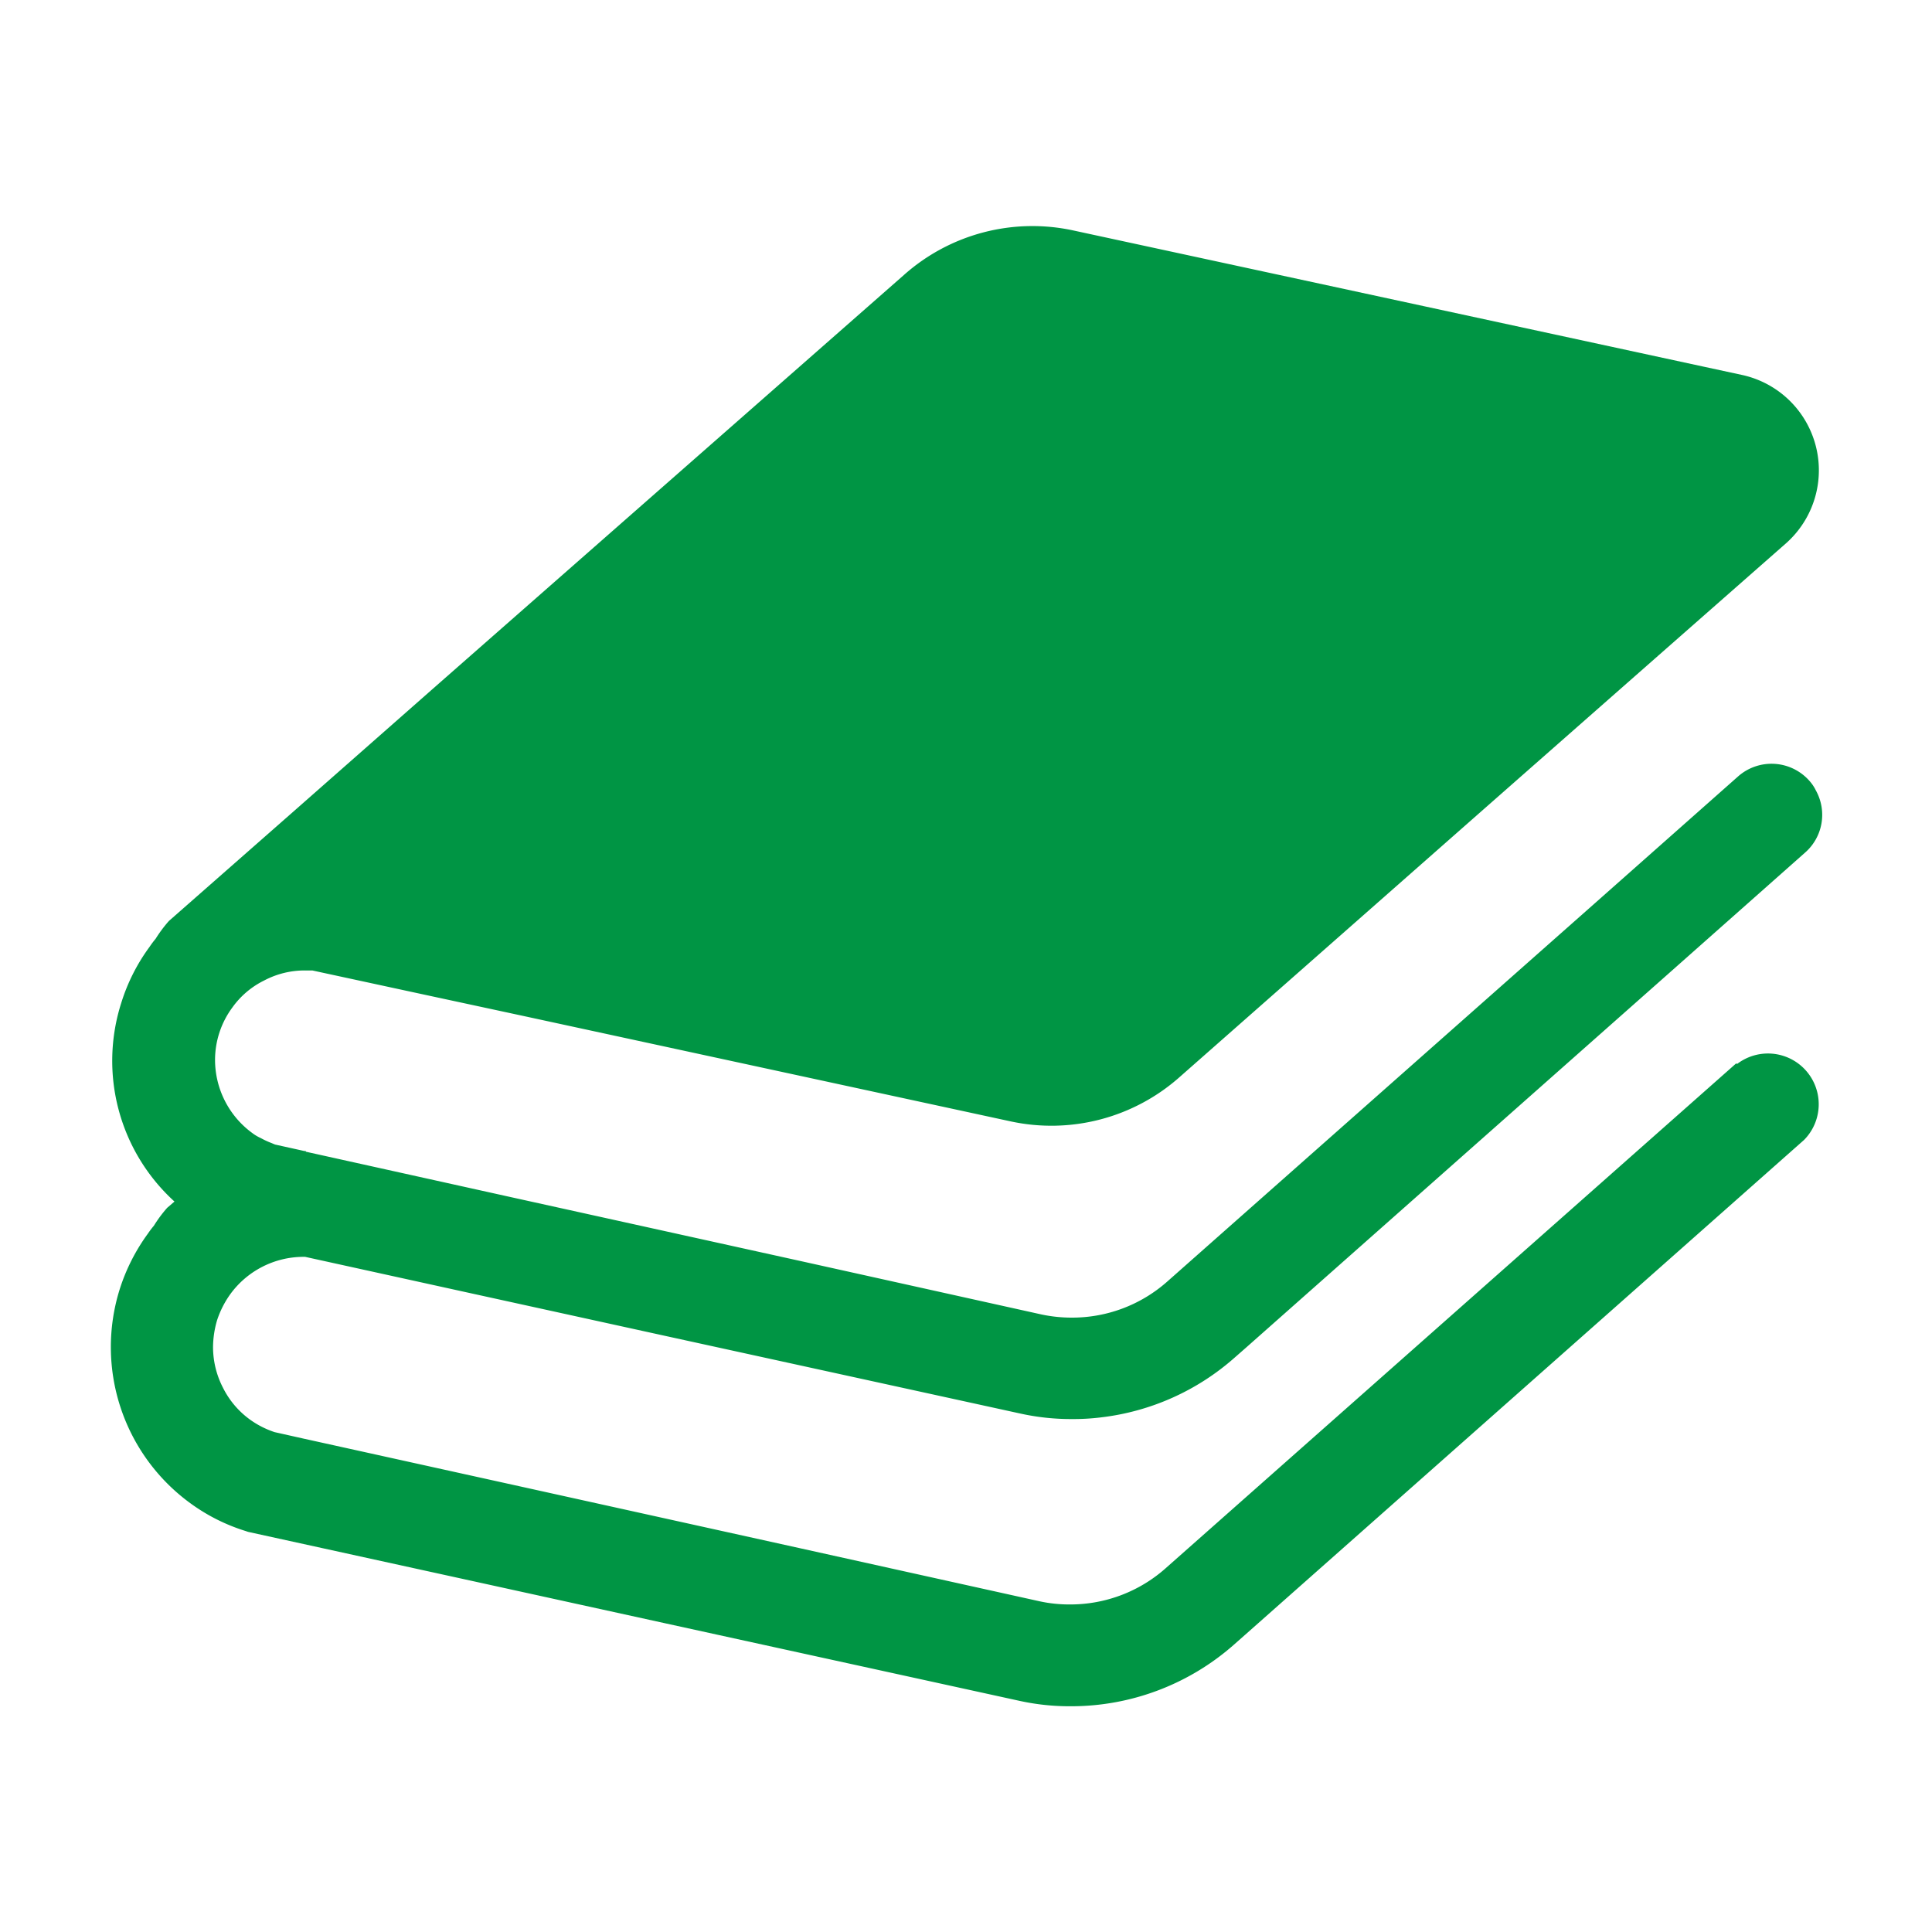 <svg xmlns="http://www.w3.org/2000/svg" width="26" height="26" viewBox="0 0 26 26"><g transform="translate(-169 -231)"><rect width="26" height="26" transform="translate(169 231)" fill="none"/><g transform="translate(-3352.683 -176.904)"><path d="M3545.046,422.216l-2.008,1.777-5.673,5.02a1.933,1.933,0,0,1-1.28.483,1.887,1.887,0,0,1-.409-.042l-3.242-.718-3.916-.865-2.746-.606-.393-.088a1.218,1.218,0,0,1-.332-.169,1.178,1.178,0,0,1-.364-.43,1.193,1.193,0,0,1-.133-.548,1.311,1.311,0,0,1,.055-.361,1.291,1.291,0,0,1,.179-.351,1.221,1.221,0,0,1,.975-.5h.03l2.134.469,2.736.6,4.751,1.039a3.159,3.159,0,0,0,.7.075,3.02,3.02,0,0,0,.394-.023,3.29,3.29,0,0,0,1.79-.8l.163-.143,5.64-4.993,1.879-1.665a.675.675,0,0,0,.145-.834.559.559,0,0,0-.087-.13.68.68,0,0,0-.962-.059l-2.008,1.778-5.673,5.019a1.929,1.929,0,0,1-1.281.485,1.959,1.959,0,0,1-.409-.042l-3.242-.719-3.916-.864-2.745-.608h0v-.009l-.019,0-.393-.087c-.02-.007-.037-.016-.056-.023a1.156,1.156,0,0,1-.139-.065.576.576,0,0,1-.114-.068,1.221,1.221,0,0,1-.5-.978,1.189,1.189,0,0,1,.234-.712,1.148,1.148,0,0,1,.429-.363,1.166,1.166,0,0,1,.546-.134c.032,0,.065,0,.1,0l1.5.324,1.329.286,6.564,1.42a2.6,2.6,0,0,0,2.284-.6l4.035-3.554,2.415-2.125,1.706-1.5a1.313,1.313,0,0,0-.592-2.265l-.514-.111-3.742-.809-4.741-1.024a2.6,2.6,0,0,0-2.284.6l-6.333,5.563-1.9,1.673-1.657,1.456a1.81,1.81,0,0,0-.179.24,1.232,1.232,0,0,0-.081.108,2.543,2.543,0,0,0-.38.751,2.56,2.56,0,0,0,.715,2.677l-.007.006-.091.078a1.761,1.761,0,0,0-.179.241,1.263,1.263,0,0,0-.081.107,2.6,2.6,0,0,0-.38.751,2.6,2.6,0,0,0,.949,2.875,2.531,2.531,0,0,0,.75.377l.029.01,2.889.633,2.736.6,4.751,1.04a3.16,3.16,0,0,0,.7.074,3.311,3.311,0,0,0,2.184-.822l.162-.143,5.641-4.994,1.878-1.663a.683.683,0,0,0-.9-1.023Z" fill="#009544"/></g></g></svg>